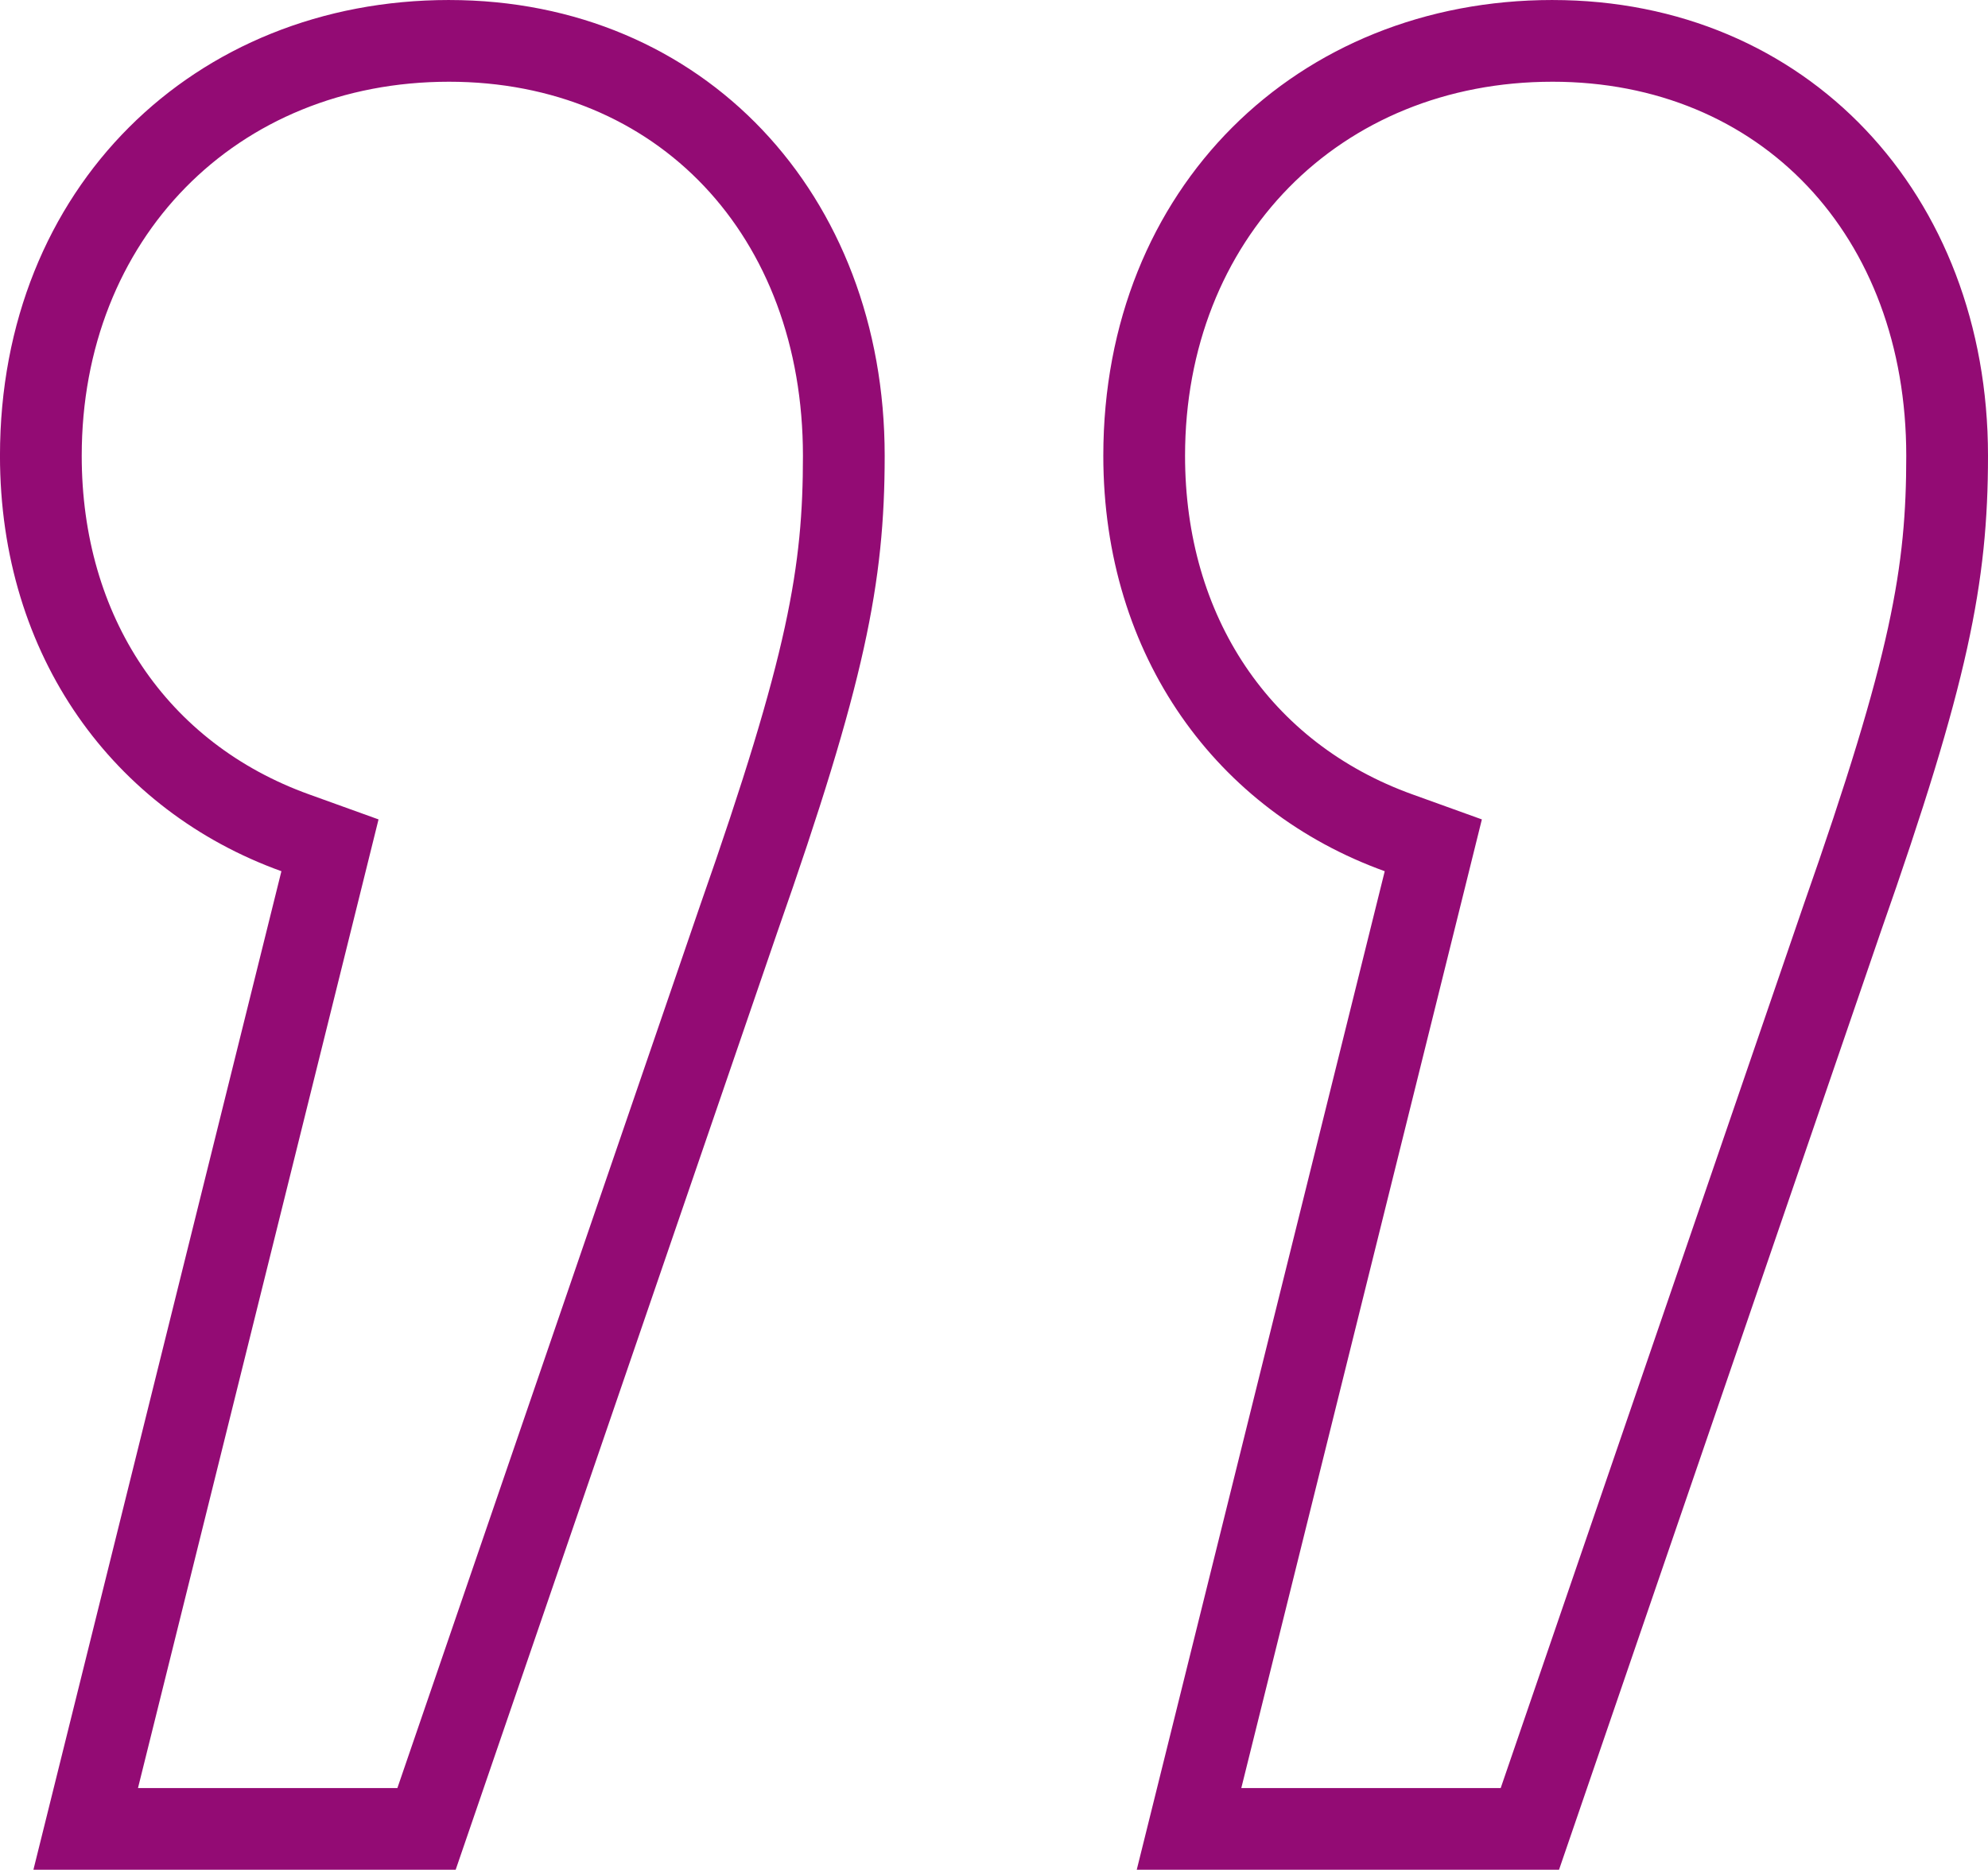 <svg xmlns="http://www.w3.org/2000/svg" width="108.397" height="101.966" viewBox="0 0 108.397 101.966"><path d="M722.215,112.056c11.361,0,19.294,8.388,19.294,20.4,0,6.035-.776,10.768-5.6,24.5l-16.513,48.153H705.252l12.15-48.924.967-3.9-3.784-1.364c-7.764-2.794-12.4-9.7-12.4-18.465,0-11.82,8.423-20.4,20.029-20.4m-60.164,0c11.365,0,19.3,8.388,19.3,20.4,0,6.026-.776,10.755-5.6,24.5l-16.513,48.153H645.093l12.149-48.924.967-3.9-3.784-1.364c-7.764-2.794-12.4-9.7-12.4-18.465,0-11.82,8.424-20.4,20.025-20.4m60.164-4.457c-13.888,0-24.486,10.233-24.486,24.852,0,10.964,6.213,19.37,15.345,22.659l-13.522,54.455h23.025L740.123,158.4c4.751-13.522,5.843-19,5.843-25.948,0-14.253-9.868-24.852-23.751-24.852Zm-60.164,0c-13.883,0-24.482,10.233-24.482,24.852,0,10.964,6.213,19.37,15.345,22.659l-13.522,54.455h23.024L679.964,158.4c4.747-13.522,5.843-19,5.843-25.948,0-14.253-9.868-24.852-23.755-24.852Z" transform="translate(-637.569 -107.599)" fill="#930b74"/></svg>